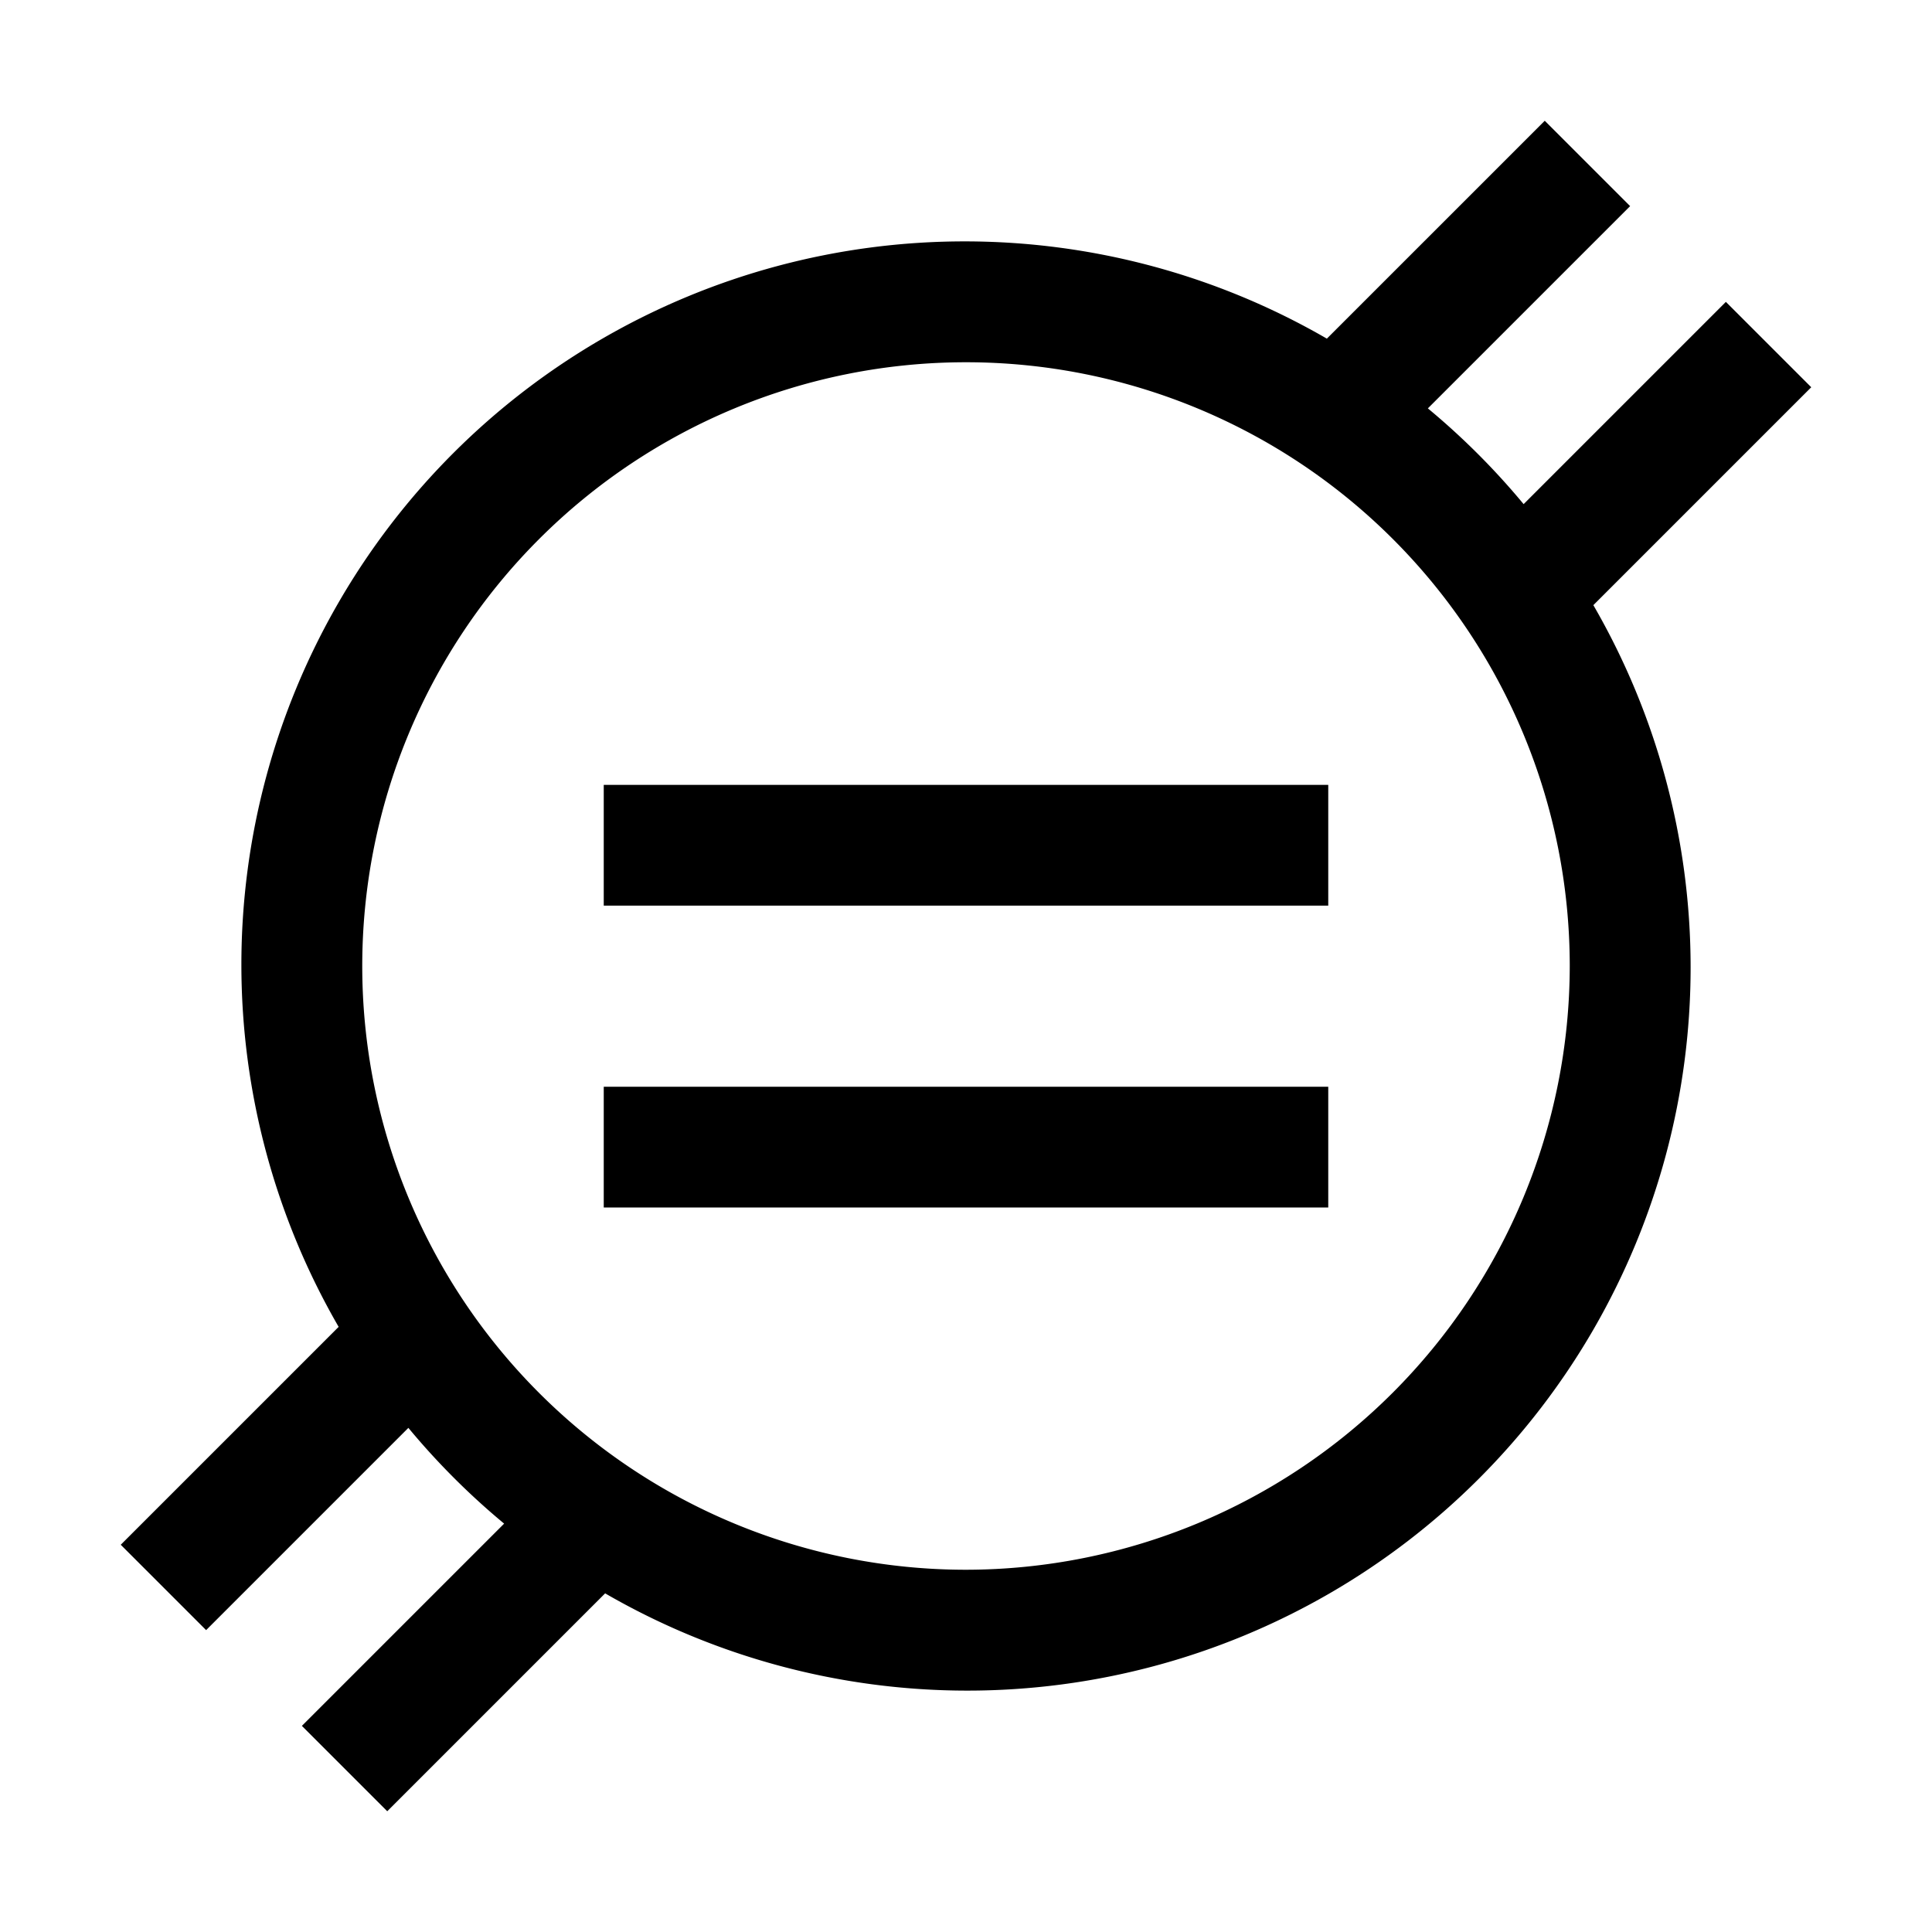 <svg xmlns="http://www.w3.org/2000/svg" viewBox="0 0 32 32" fill="currentColor"><defs></defs><rect x="10" y="13" width="12" height="2"/><rect x="10" y="18" width="12" height="2"/><path d="M30,6.414,28.586,5l-3.35,3.35A12.081,12.081,0,0,0,23.65,6.764L27,3.414,25.586,2,21.977,5.609A11.979,11.979,0,0,0,5.609,21.977L2,25.586,3.414,27l3.35-3.35A12.081,12.081,0,0,0,8.35,25.236L5,28.586,6.414,30l3.609-3.609A11.979,11.979,0,0,0,26.391,10.023ZM16,26A10,10,0,1,1,26,16,10.011,10.011,0,0,1,16,26Z"/><rect id="_Transparent_Rectangle_" data-name="&lt;Transparent Rectangle&gt;" class="cls-1" width="32" height="32" style="fill: none"/></svg>